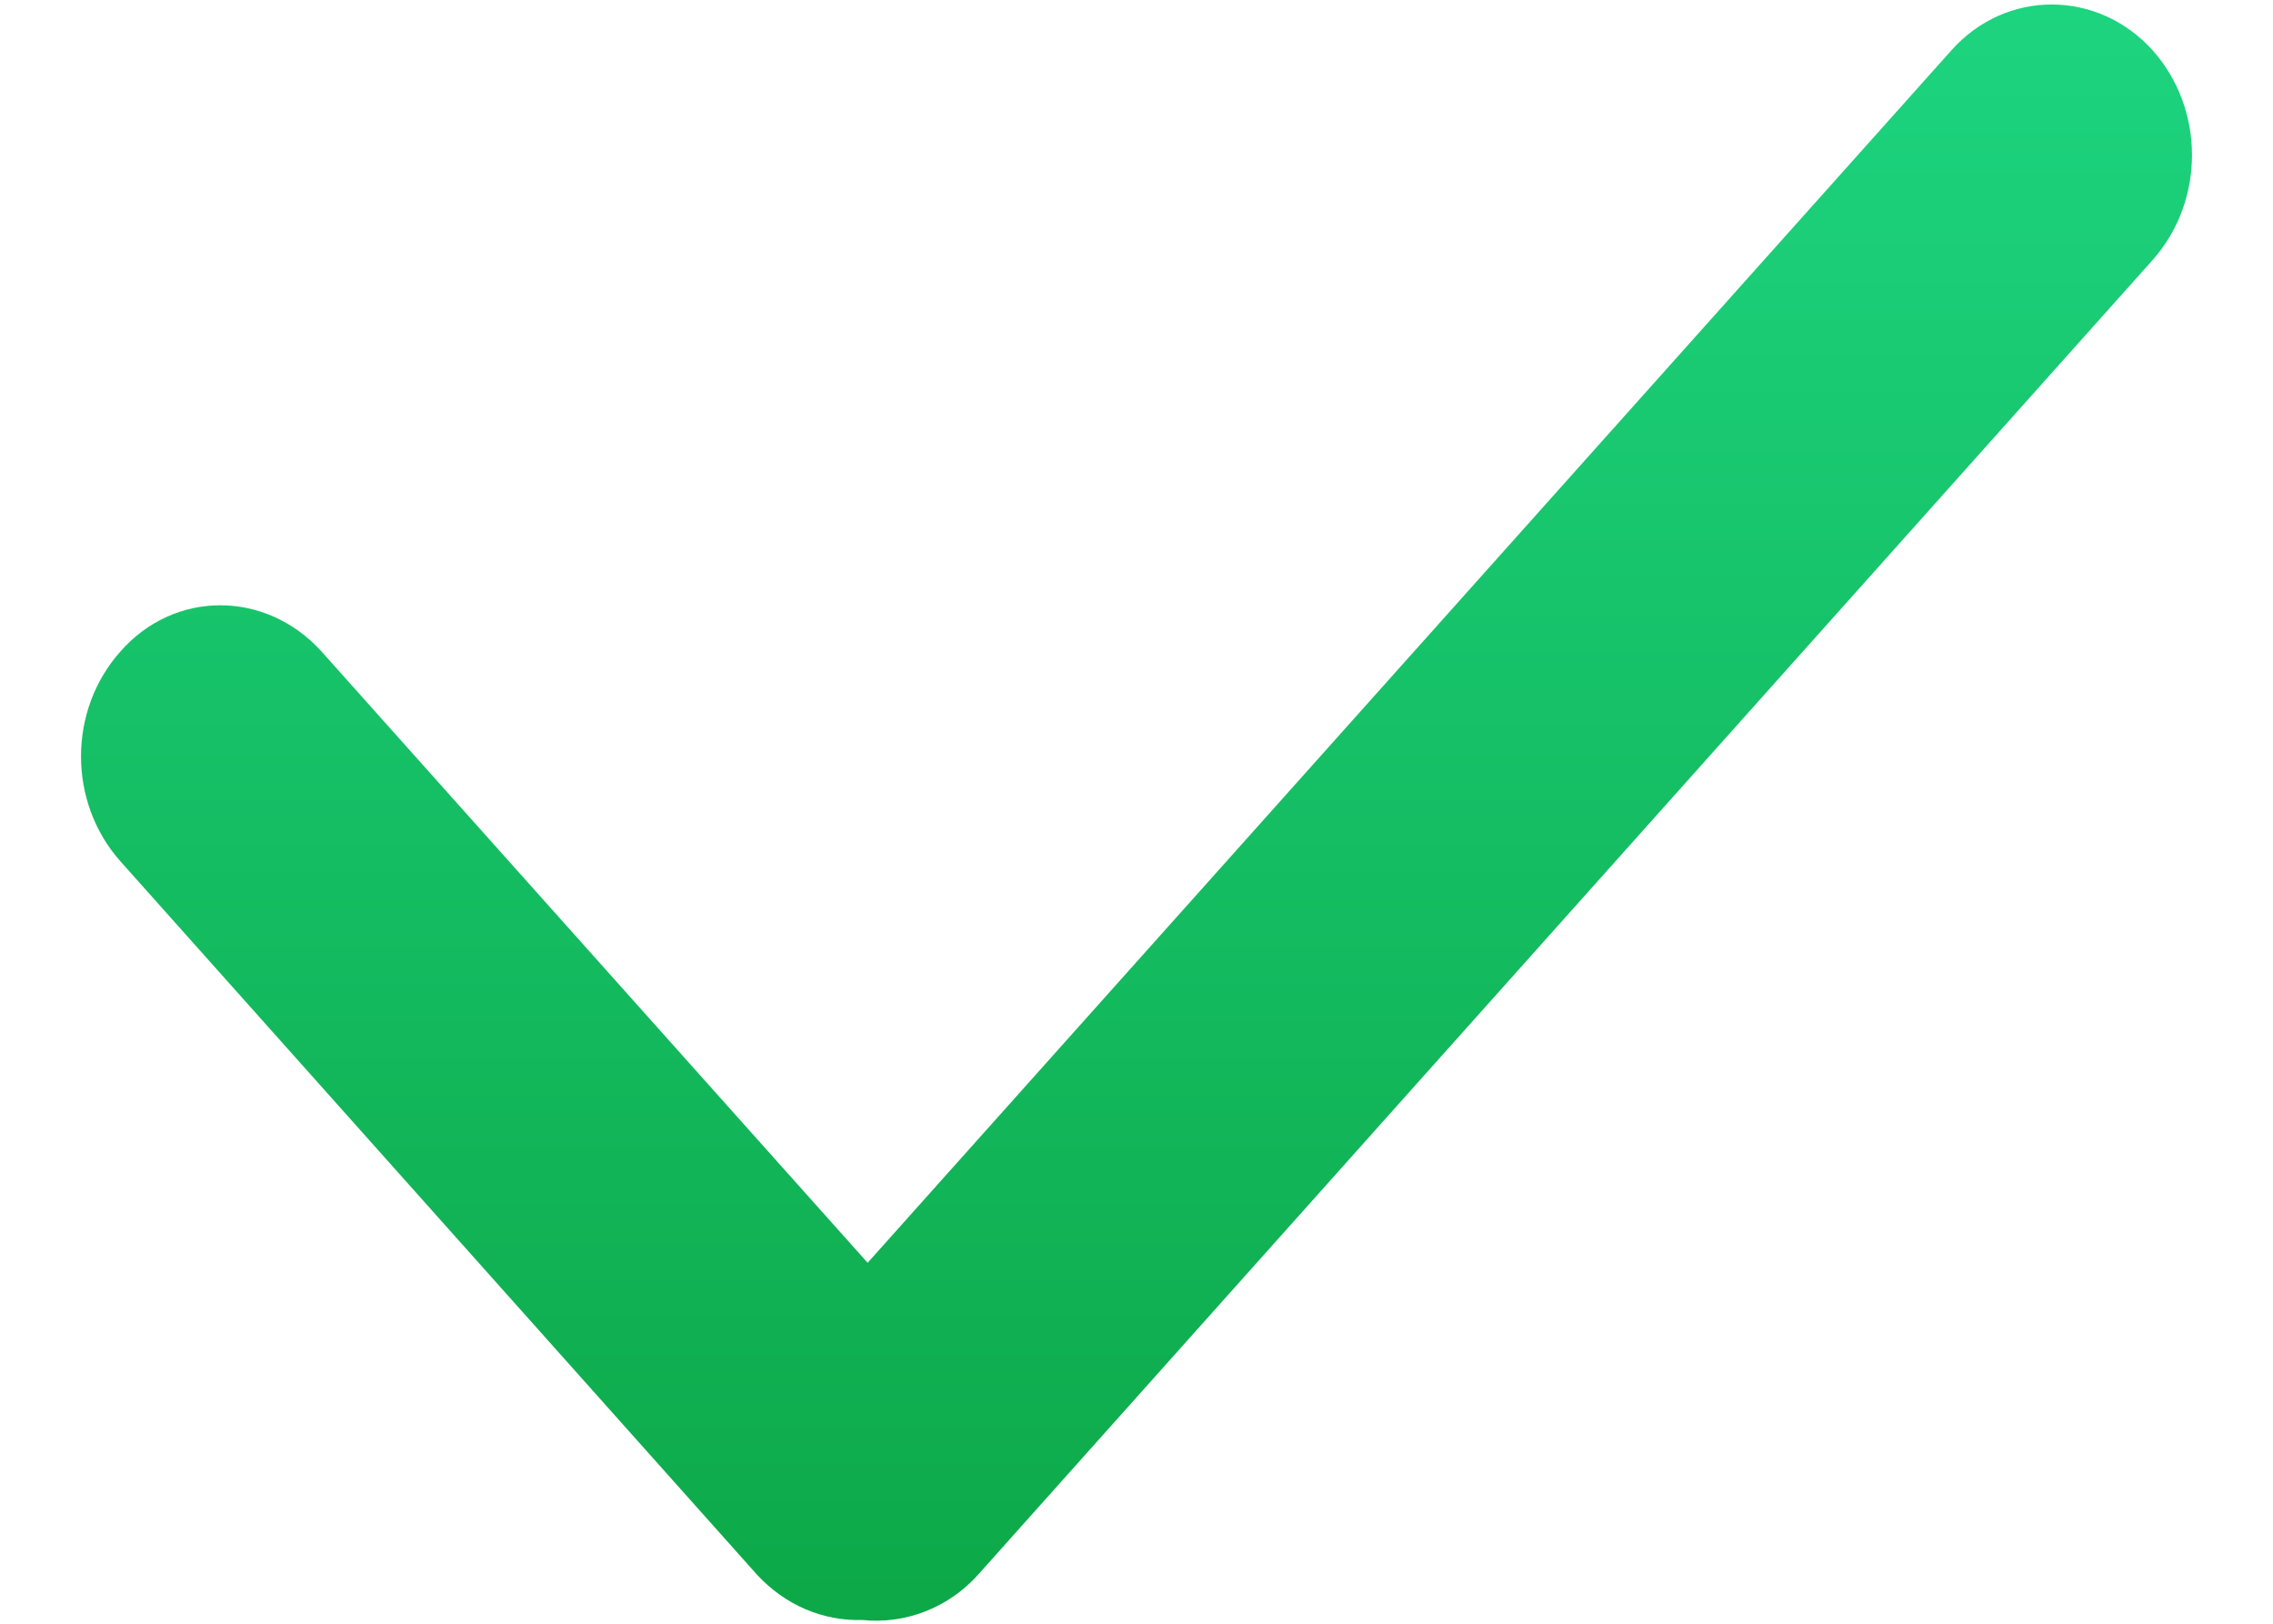 <?xml version="1.0" encoding="UTF-8"?>
<svg xmlns="http://www.w3.org/2000/svg" xmlns:xlink="http://www.w3.org/1999/xlink" width="14px" height="10px" viewBox="0 0 13 10" version="1.1">
<defs>
<linearGradient id="linear0" gradientUnits="userSpaceOnUse" x1="-231.04" y1="241.6" x2="-231.04" y2="240.96" gradientTransform="matrix(20.072,0,0,-15.367,4643.897,3712.665)">
<stop offset="0" style="stop-color:rgb(11.373%,83.137%,49.804%);stop-opacity:1;"/>
<stop offset="1" style="stop-color:rgb(5.098%,66.275%,28.627%);stop-opacity:1;"/>
</linearGradient>
</defs>
<g id="surface1">
<path style=" stroke:none;fill-rule:nonzero;fill:url(#linear0);" d="M 12.758 0.309 C 13.082 0.672 13.082 1.238 12.758 1.602 L 5.527 9.695 C 5.34 9.906 5.07 10.004 4.812 9.977 C 4.57 9.984 4.336 9.887 4.16 9.695 L 0.242 5.305 C -0.082 4.941 -0.082 4.375 0.242 4.012 C 0.574 3.633 1.137 3.633 1.48 4.012 L 4.844 7.777 L 11.52 0.309 C 11.855 -0.066 12.418 -0.066 12.758 0.309 Z M 12.758 0.309 "/>
</g>
</svg>
